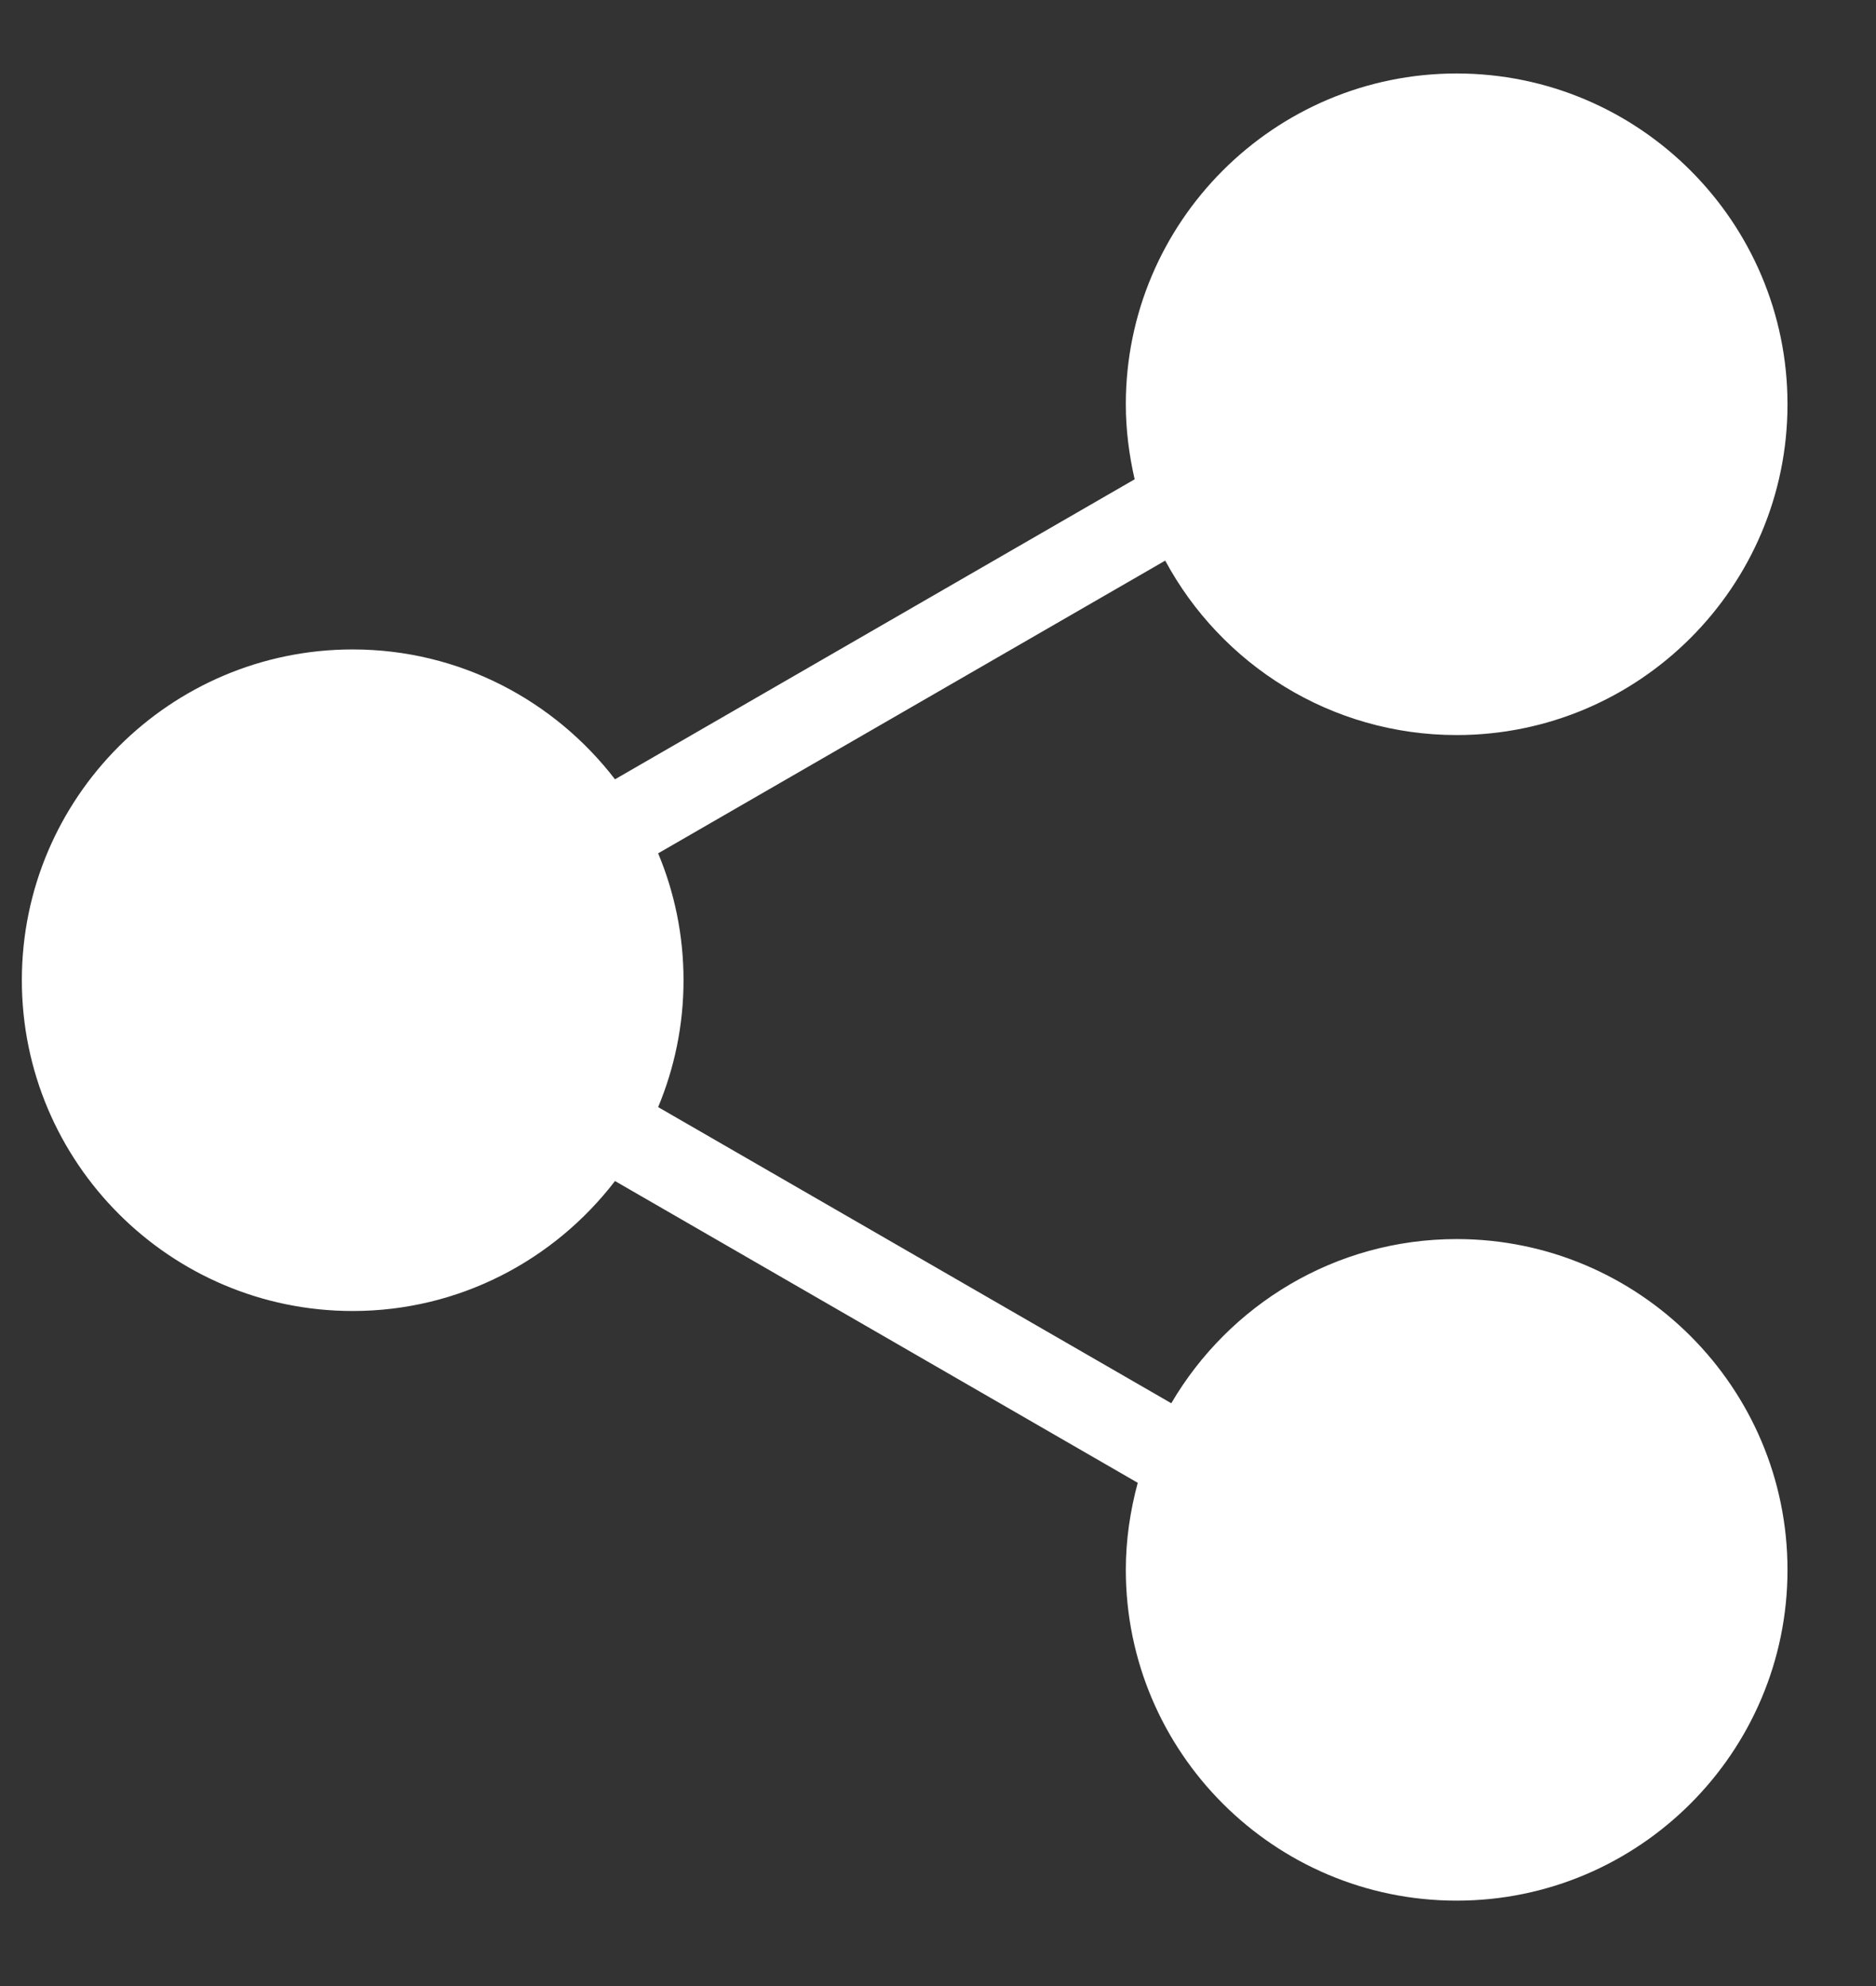 <?xml version="1.0" encoding="UTF-8"?>
<svg width="17px" height="18px" viewBox="0 0 17 18" version="1.1" xmlns="http://www.w3.org/2000/svg" xmlns:xlink="http://www.w3.org/1999/xlink">
    <rect x="0" y="0" width="17" height="18" fill="#333333" stroke="none"/>
    <!-- Generator: Sketch 58 (84663) - https://sketch.com -->
    <title>Path</title>
    <desc>Created with Sketch.</desc>
    <g id="Rev-1.2" stroke="none" stroke-width="1" fill="none" fill-rule="evenodd">
        <g id="HP" transform="translate(-582, -3686)" fill="#FFFFFF" fill-rule="nonzero">
            <g id="Group-4-Copy" transform="translate(474, 3199)">
                <g id="Group" transform="translate(35, 486.638)">
                    <g id="noun_Share_302919" transform="translate(73, 0.362)">
                        <path d="M13.2,11.23 C12.098,11.23 11.135,11.829 10.614,12.718 L5.964,10.034 C6.112,9.679 6.194,9.291 6.194,8.884 C6.194,8.476 6.112,8.088 5.964,7.734 L10.559,5.081 C11.065,6.021 12.059,6.662 13.2,6.662 C14.853,6.662 16.198,5.317 16.198,3.664 C16.198,2.011 14.853,0.666 13.2,0.666 C11.547,0.666 10.202,2.011 10.202,3.664 C10.202,3.898 10.232,4.125 10.282,4.344 L5.573,7.063 C5.024,6.349 4.164,5.886 3.196,5.886 C1.543,5.886 0.198,7.23 0.198,8.884 C0.198,10.537 1.543,11.882 3.196,11.882 C4.164,11.882 5.024,11.419 5.573,10.704 L10.31,13.439 C10.242,13.691 10.202,13.955 10.202,14.228 C10.202,15.881 11.547,17.226 13.2,17.226 C14.853,17.226 16.198,15.881 16.198,14.228 C16.198,12.574 14.853,11.23 13.2,11.23 Z" id="Path"></path>
                    </g>
                </g>
            </g>
        </g>
    </g>
</svg>